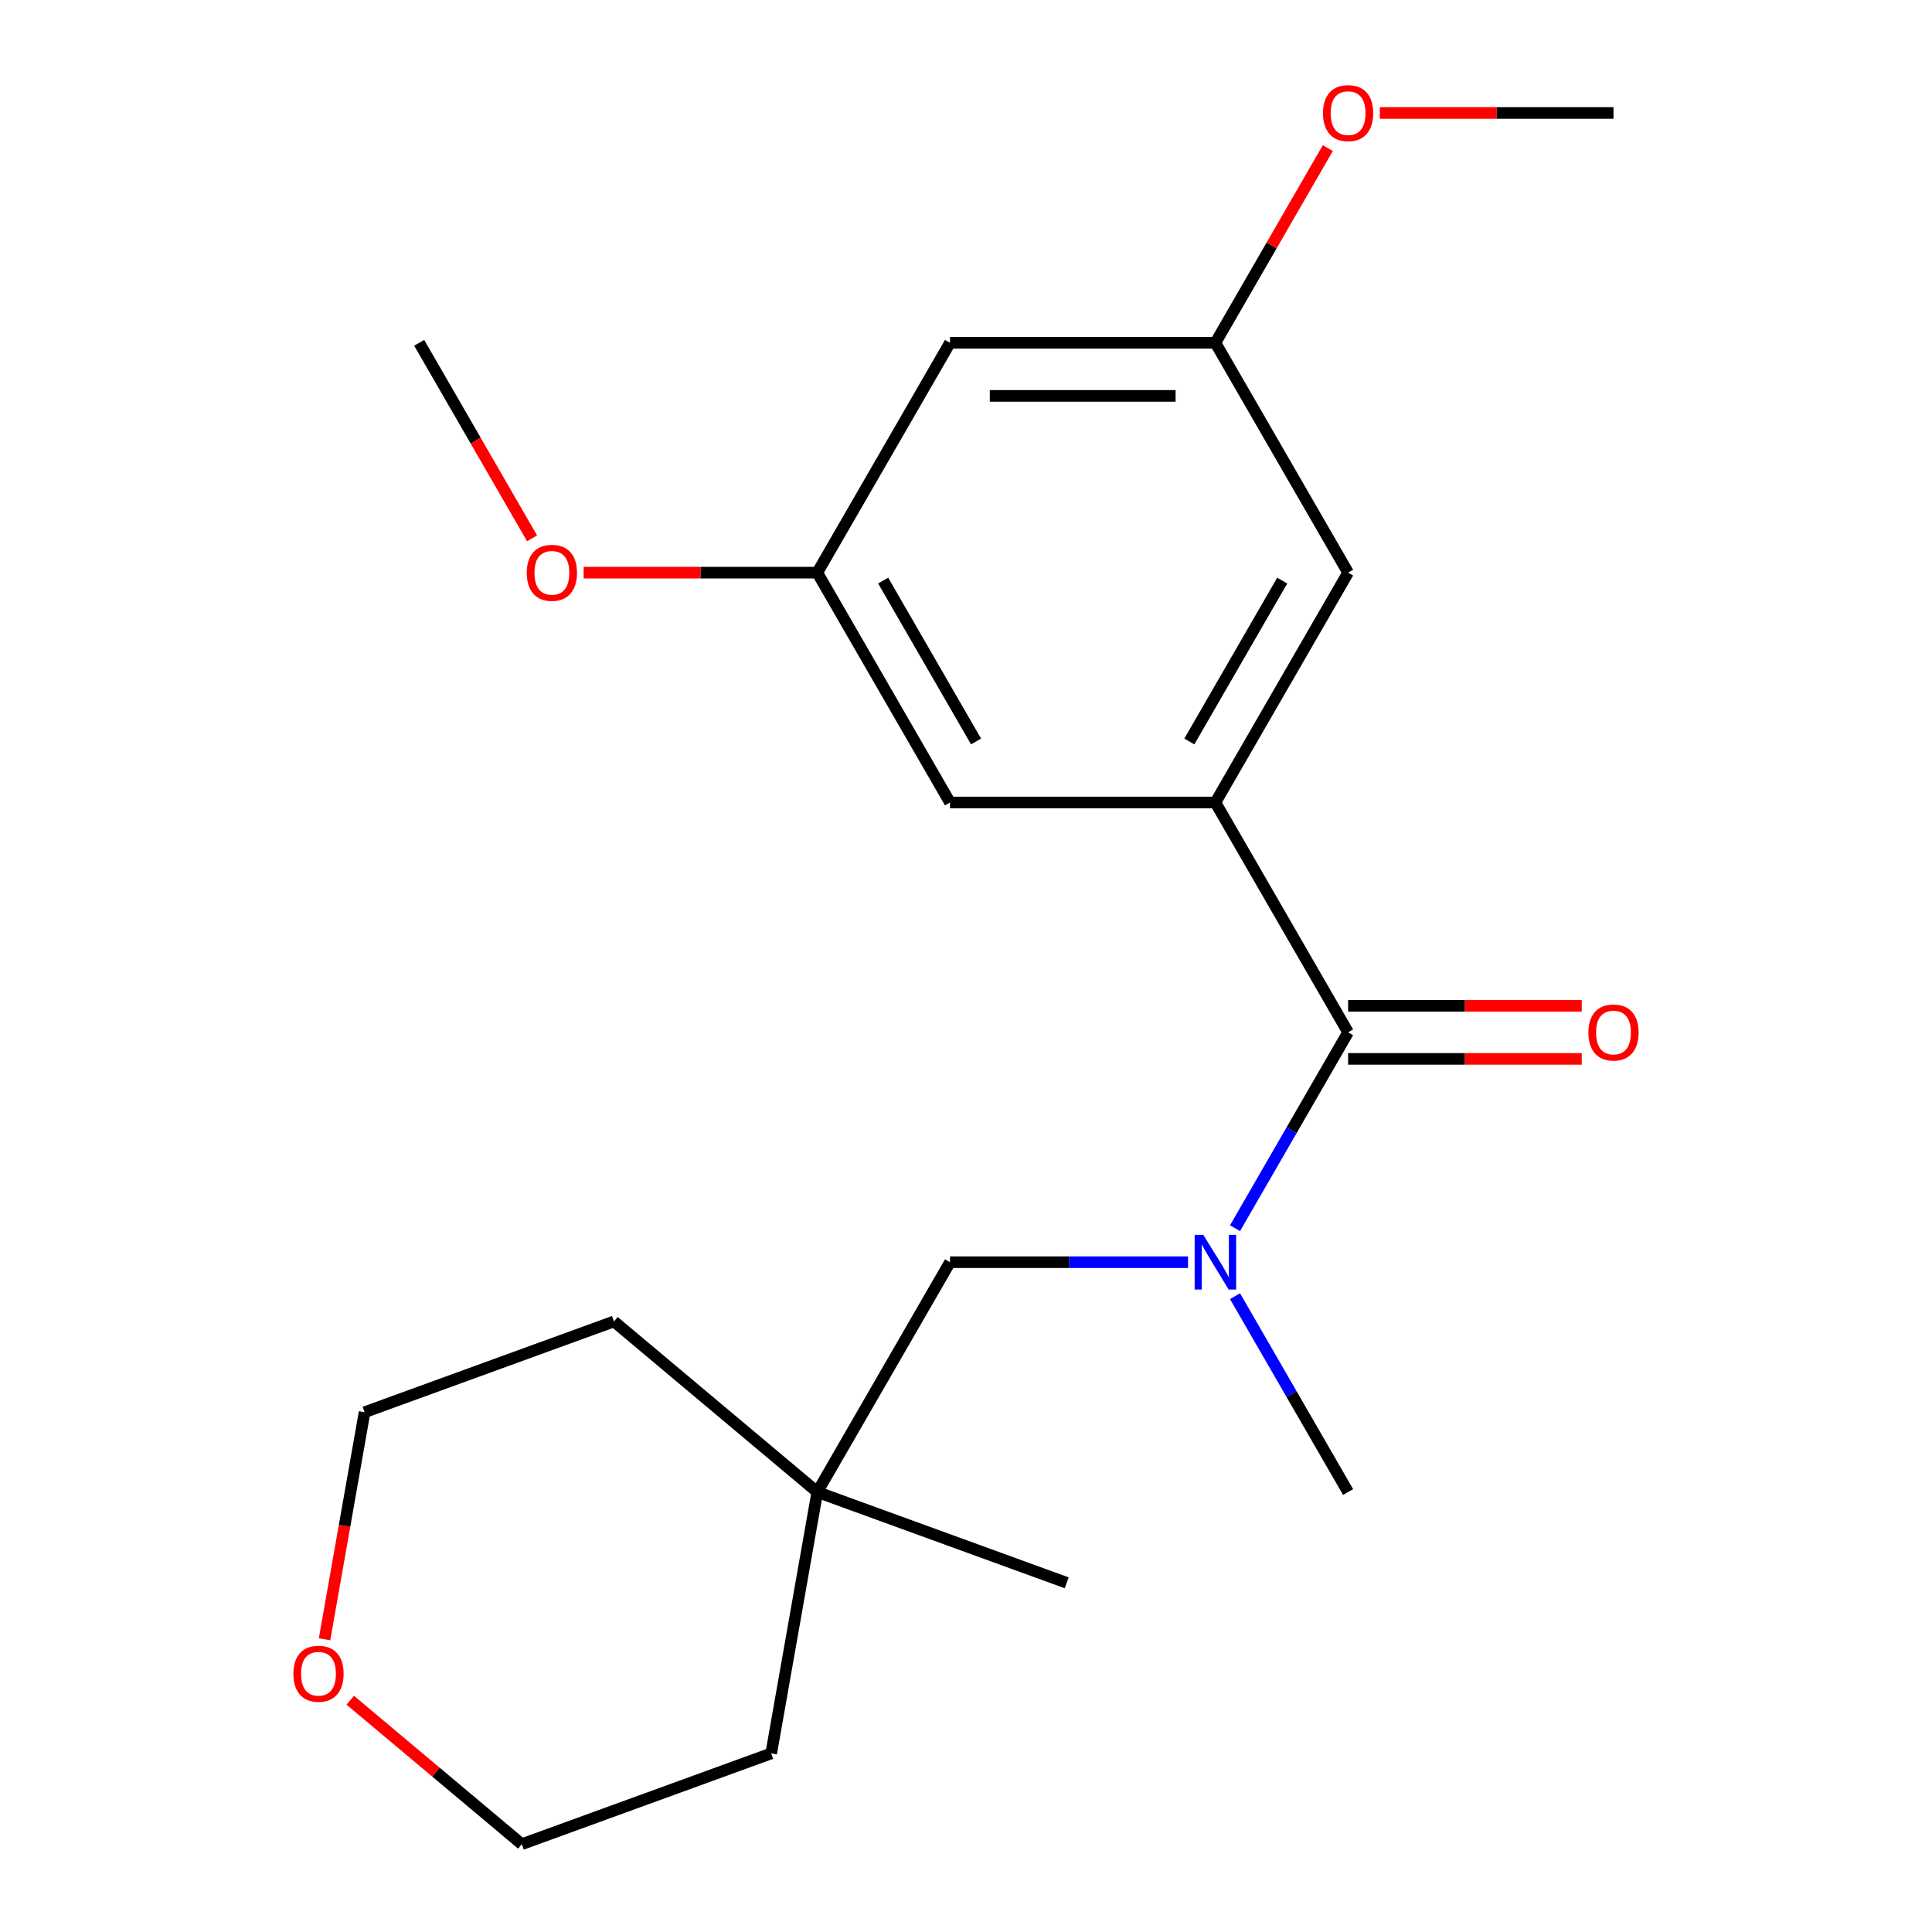 <?xml version='1.0' encoding='iso-8859-1'?>
<svg version='1.1' baseProfile='full'
              xmlns='http://www.w3.org/2000/svg'
                      xmlns:rdkit='http://www.rdkit.org/xml'
                      xmlns:xlink='http://www.w3.org/1999/xlink'
                  xml:space='preserve'
width='1000px' height='1000px' viewBox='0 0 1000 1000'>
<!-- END OF HEADER -->
<rect style='opacity:1.0;fill:#FFFFFF;stroke:none' width='1000' height='1000' x='0' y='0'> </rect>
<path class='bond-0' d='M 697.774,534.341 L 629.088,415.373' style='fill:none;fill-rule:evenodd;stroke:#000000;stroke-width:6px;stroke-linecap:butt;stroke-linejoin:miter;stroke-opacity:1' />
<path class='bond-1' d='M 697.774,534.341 L 668.51,585.028' style='fill:none;fill-rule:evenodd;stroke:#000000;stroke-width:6px;stroke-linecap:butt;stroke-linejoin:miter;stroke-opacity:1' />
<path class='bond-1' d='M 668.51,585.028 L 639.246,635.714' style='fill:none;fill-rule:evenodd;stroke:#0000FF;stroke-width:6px;stroke-linecap:butt;stroke-linejoin:miter;stroke-opacity:1' />
<path class='bond-5' d='M 697.774,548.078 L 758.242,548.078' style='fill:none;fill-rule:evenodd;stroke:#000000;stroke-width:6px;stroke-linecap:butt;stroke-linejoin:miter;stroke-opacity:1' />
<path class='bond-5' d='M 758.242,548.078 L 818.711,548.078' style='fill:none;fill-rule:evenodd;stroke:#FF0000;stroke-width:6px;stroke-linecap:butt;stroke-linejoin:miter;stroke-opacity:1' />
<path class='bond-5' d='M 697.774,520.604 L 758.242,520.604' style='fill:none;fill-rule:evenodd;stroke:#000000;stroke-width:6px;stroke-linecap:butt;stroke-linejoin:miter;stroke-opacity:1' />
<path class='bond-5' d='M 758.242,520.604 L 818.711,520.604' style='fill:none;fill-rule:evenodd;stroke:#FF0000;stroke-width:6px;stroke-linecap:butt;stroke-linejoin:miter;stroke-opacity:1' />
<path class='bond-3' d='M 629.088,415.373 L 697.774,296.406' style='fill:none;fill-rule:evenodd;stroke:#000000;stroke-width:6px;stroke-linecap:butt;stroke-linejoin:miter;stroke-opacity:1' />
<path class='bond-3' d='M 615.597,383.791 L 663.677,300.513' style='fill:none;fill-rule:evenodd;stroke:#000000;stroke-width:6px;stroke-linecap:butt;stroke-linejoin:miter;stroke-opacity:1' />
<path class='bond-4' d='M 629.088,415.373 L 491.715,415.373' style='fill:none;fill-rule:evenodd;stroke:#000000;stroke-width:6px;stroke-linecap:butt;stroke-linejoin:miter;stroke-opacity:1' />
<path class='bond-2' d='M 614.913,653.309 L 553.314,653.309' style='fill:none;fill-rule:evenodd;stroke:#0000FF;stroke-width:6px;stroke-linecap:butt;stroke-linejoin:miter;stroke-opacity:1' />
<path class='bond-2' d='M 553.314,653.309 L 491.715,653.309' style='fill:none;fill-rule:evenodd;stroke:#000000;stroke-width:6px;stroke-linecap:butt;stroke-linejoin:miter;stroke-opacity:1' />
<path class='bond-13' d='M 639.246,670.903 L 668.51,721.59' style='fill:none;fill-rule:evenodd;stroke:#0000FF;stroke-width:6px;stroke-linecap:butt;stroke-linejoin:miter;stroke-opacity:1' />
<path class='bond-13' d='M 668.51,721.59 L 697.774,772.276' style='fill:none;fill-rule:evenodd;stroke:#000000;stroke-width:6px;stroke-linecap:butt;stroke-linejoin:miter;stroke-opacity:1' />
<path class='bond-9' d='M 491.715,653.309 L 423.029,772.276' style='fill:none;fill-rule:evenodd;stroke:#000000;stroke-width:6px;stroke-linecap:butt;stroke-linejoin:miter;stroke-opacity:1' />
<path class='bond-7' d='M 697.774,296.406 L 629.088,177.438' style='fill:none;fill-rule:evenodd;stroke:#000000;stroke-width:6px;stroke-linecap:butt;stroke-linejoin:miter;stroke-opacity:1' />
<path class='bond-8' d='M 491.715,415.373 L 423.029,296.406' style='fill:none;fill-rule:evenodd;stroke:#000000;stroke-width:6px;stroke-linecap:butt;stroke-linejoin:miter;stroke-opacity:1' />
<path class='bond-8' d='M 505.206,383.791 L 457.126,300.513' style='fill:none;fill-rule:evenodd;stroke:#000000;stroke-width:6px;stroke-linecap:butt;stroke-linejoin:miter;stroke-opacity:1' />
<path class='bond-6' d='M 491.715,177.438 L 423.029,296.406' style='fill:none;fill-rule:evenodd;stroke:#000000;stroke-width:6px;stroke-linecap:butt;stroke-linejoin:miter;stroke-opacity:1' />
<path class='bond-21' d='M 491.715,177.438 L 629.088,177.438' style='fill:none;fill-rule:evenodd;stroke:#000000;stroke-width:6px;stroke-linecap:butt;stroke-linejoin:miter;stroke-opacity:1' />
<path class='bond-21' d='M 512.321,204.912 L 608.482,204.912' style='fill:none;fill-rule:evenodd;stroke:#000000;stroke-width:6px;stroke-linecap:butt;stroke-linejoin:miter;stroke-opacity:1' />
<path class='bond-11' d='M 629.088,177.438 L 658.178,127.051' style='fill:none;fill-rule:evenodd;stroke:#000000;stroke-width:6px;stroke-linecap:butt;stroke-linejoin:miter;stroke-opacity:1' />
<path class='bond-11' d='M 658.178,127.051 L 687.269,76.664' style='fill:none;fill-rule:evenodd;stroke:#FF0000;stroke-width:6px;stroke-linecap:butt;stroke-linejoin:miter;stroke-opacity:1' />
<path class='bond-12' d='M 423.029,296.406 L 362.561,296.406' style='fill:none;fill-rule:evenodd;stroke:#000000;stroke-width:6px;stroke-linecap:butt;stroke-linejoin:miter;stroke-opacity:1' />
<path class='bond-12' d='M 362.561,296.406 L 302.092,296.406' style='fill:none;fill-rule:evenodd;stroke:#FF0000;stroke-width:6px;stroke-linecap:butt;stroke-linejoin:miter;stroke-opacity:1' />
<path class='bond-14' d='M 423.029,772.276 L 399.175,907.561' style='fill:none;fill-rule:evenodd;stroke:#000000;stroke-width:6px;stroke-linecap:butt;stroke-linejoin:miter;stroke-opacity:1' />
<path class='bond-15' d='M 423.029,772.276 L 317.796,683.975' style='fill:none;fill-rule:evenodd;stroke:#000000;stroke-width:6px;stroke-linecap:butt;stroke-linejoin:miter;stroke-opacity:1' />
<path class='bond-18' d='M 423.029,772.276 L 552.117,819.26' style='fill:none;fill-rule:evenodd;stroke:#000000;stroke-width:6px;stroke-linecap:butt;stroke-linejoin:miter;stroke-opacity:1' />
<path class='bond-10' d='M 167.985,848.49 L 178.347,789.725' style='fill:none;fill-rule:evenodd;stroke:#FF0000;stroke-width:6px;stroke-linecap:butt;stroke-linejoin:miter;stroke-opacity:1' />
<path class='bond-10' d='M 178.347,789.725 L 188.709,730.959' style='fill:none;fill-rule:evenodd;stroke:#000000;stroke-width:6px;stroke-linecap:butt;stroke-linejoin:miter;stroke-opacity:1' />
<path class='bond-22' d='M 181.289,880.034 L 225.688,917.29' style='fill:none;fill-rule:evenodd;stroke:#FF0000;stroke-width:6px;stroke-linecap:butt;stroke-linejoin:miter;stroke-opacity:1' />
<path class='bond-22' d='M 225.688,917.29 L 270.087,954.545' style='fill:none;fill-rule:evenodd;stroke:#000000;stroke-width:6px;stroke-linecap:butt;stroke-linejoin:miter;stroke-opacity:1' />
<path class='bond-19' d='M 714.208,58.47 L 774.677,58.47' style='fill:none;fill-rule:evenodd;stroke:#FF0000;stroke-width:6px;stroke-linecap:butt;stroke-linejoin:miter;stroke-opacity:1' />
<path class='bond-19' d='M 774.677,58.47 L 835.146,58.47' style='fill:none;fill-rule:evenodd;stroke:#000000;stroke-width:6px;stroke-linecap:butt;stroke-linejoin:miter;stroke-opacity:1' />
<path class='bond-20' d='M 275.407,278.651 L 246.189,228.045' style='fill:none;fill-rule:evenodd;stroke:#FF0000;stroke-width:6px;stroke-linecap:butt;stroke-linejoin:miter;stroke-opacity:1' />
<path class='bond-20' d='M 246.189,228.045 L 216.971,177.438' style='fill:none;fill-rule:evenodd;stroke:#000000;stroke-width:6px;stroke-linecap:butt;stroke-linejoin:miter;stroke-opacity:1' />
<path class='bond-16' d='M 399.175,907.561 L 270.087,954.545' style='fill:none;fill-rule:evenodd;stroke:#000000;stroke-width:6px;stroke-linecap:butt;stroke-linejoin:miter;stroke-opacity:1' />
<path class='bond-17' d='M 317.796,683.975 L 188.709,730.959' style='fill:none;fill-rule:evenodd;stroke:#000000;stroke-width:6px;stroke-linecap:butt;stroke-linejoin:miter;stroke-opacity:1' />
<path  class='atom-2' d='M 622.828 639.149
L 632.108 654.149
Q 633.028 655.629, 634.508 658.309
Q 635.988 660.989, 636.068 661.149
L 636.068 639.149
L 639.828 639.149
L 639.828 667.469
L 635.948 667.469
L 625.988 651.069
Q 624.828 649.149, 623.588 646.949
Q 622.388 644.749, 622.028 644.069
L 622.028 667.469
L 618.348 667.469
L 618.348 639.149
L 622.828 639.149
' fill='#0000FF'/>
<path  class='atom-6' d='M 822.146 534.421
Q 822.146 527.621, 825.506 523.821
Q 828.866 520.021, 835.146 520.021
Q 841.426 520.021, 844.786 523.821
Q 848.146 527.621, 848.146 534.421
Q 848.146 541.301, 844.746 545.221
Q 841.346 549.101, 835.146 549.101
Q 828.906 549.101, 825.506 545.221
Q 822.146 541.341, 822.146 534.421
M 835.146 545.901
Q 839.466 545.901, 841.786 543.021
Q 844.146 540.101, 844.146 534.421
Q 844.146 528.861, 841.786 526.061
Q 839.466 523.221, 835.146 523.221
Q 830.826 523.221, 828.466 526.021
Q 826.146 528.821, 826.146 534.421
Q 826.146 540.141, 828.466 543.021
Q 830.826 545.901, 835.146 545.901
' fill='#FF0000'/>
<path  class='atom-11' d='M 151.854 866.324
Q 151.854 859.524, 155.214 855.724
Q 158.574 851.924, 164.854 851.924
Q 171.134 851.924, 174.494 855.724
Q 177.854 859.524, 177.854 866.324
Q 177.854 873.204, 174.454 877.124
Q 171.054 881.004, 164.854 881.004
Q 158.614 881.004, 155.214 877.124
Q 151.854 873.244, 151.854 866.324
M 164.854 877.804
Q 169.174 877.804, 171.494 874.924
Q 173.854 872.004, 173.854 866.324
Q 173.854 860.764, 171.494 857.964
Q 169.174 855.124, 164.854 855.124
Q 160.534 855.124, 158.174 857.924
Q 155.854 860.724, 155.854 866.324
Q 155.854 872.044, 158.174 874.924
Q 160.534 877.804, 164.854 877.804
' fill='#FF0000'/>
<path  class='atom-12' d='M 684.774 58.55
Q 684.774 51.75, 688.134 47.95
Q 691.494 44.15, 697.774 44.15
Q 704.054 44.15, 707.414 47.95
Q 710.774 51.75, 710.774 58.55
Q 710.774 65.43, 707.374 69.35
Q 703.974 73.23, 697.774 73.23
Q 691.534 73.23, 688.134 69.35
Q 684.774 65.47, 684.774 58.55
M 697.774 70.03
Q 702.094 70.03, 704.414 67.15
Q 706.774 64.23, 706.774 58.55
Q 706.774 52.99, 704.414 50.19
Q 702.094 47.35, 697.774 47.35
Q 693.454 47.35, 691.094 50.15
Q 688.774 52.95, 688.774 58.55
Q 688.774 64.27, 691.094 67.15
Q 693.454 70.03, 697.774 70.03
' fill='#FF0000'/>
<path  class='atom-13' d='M 272.657 296.486
Q 272.657 289.686, 276.017 285.886
Q 279.377 282.086, 285.657 282.086
Q 291.937 282.086, 295.297 285.886
Q 298.657 289.686, 298.657 296.486
Q 298.657 303.366, 295.257 307.286
Q 291.857 311.166, 285.657 311.166
Q 279.417 311.166, 276.017 307.286
Q 272.657 303.406, 272.657 296.486
M 285.657 307.966
Q 289.977 307.966, 292.297 305.086
Q 294.657 302.166, 294.657 296.486
Q 294.657 290.926, 292.297 288.126
Q 289.977 285.286, 285.657 285.286
Q 281.337 285.286, 278.977 288.086
Q 276.657 290.886, 276.657 296.486
Q 276.657 302.206, 278.977 305.086
Q 281.337 307.966, 285.657 307.966
' fill='#FF0000'/>
</svg>
